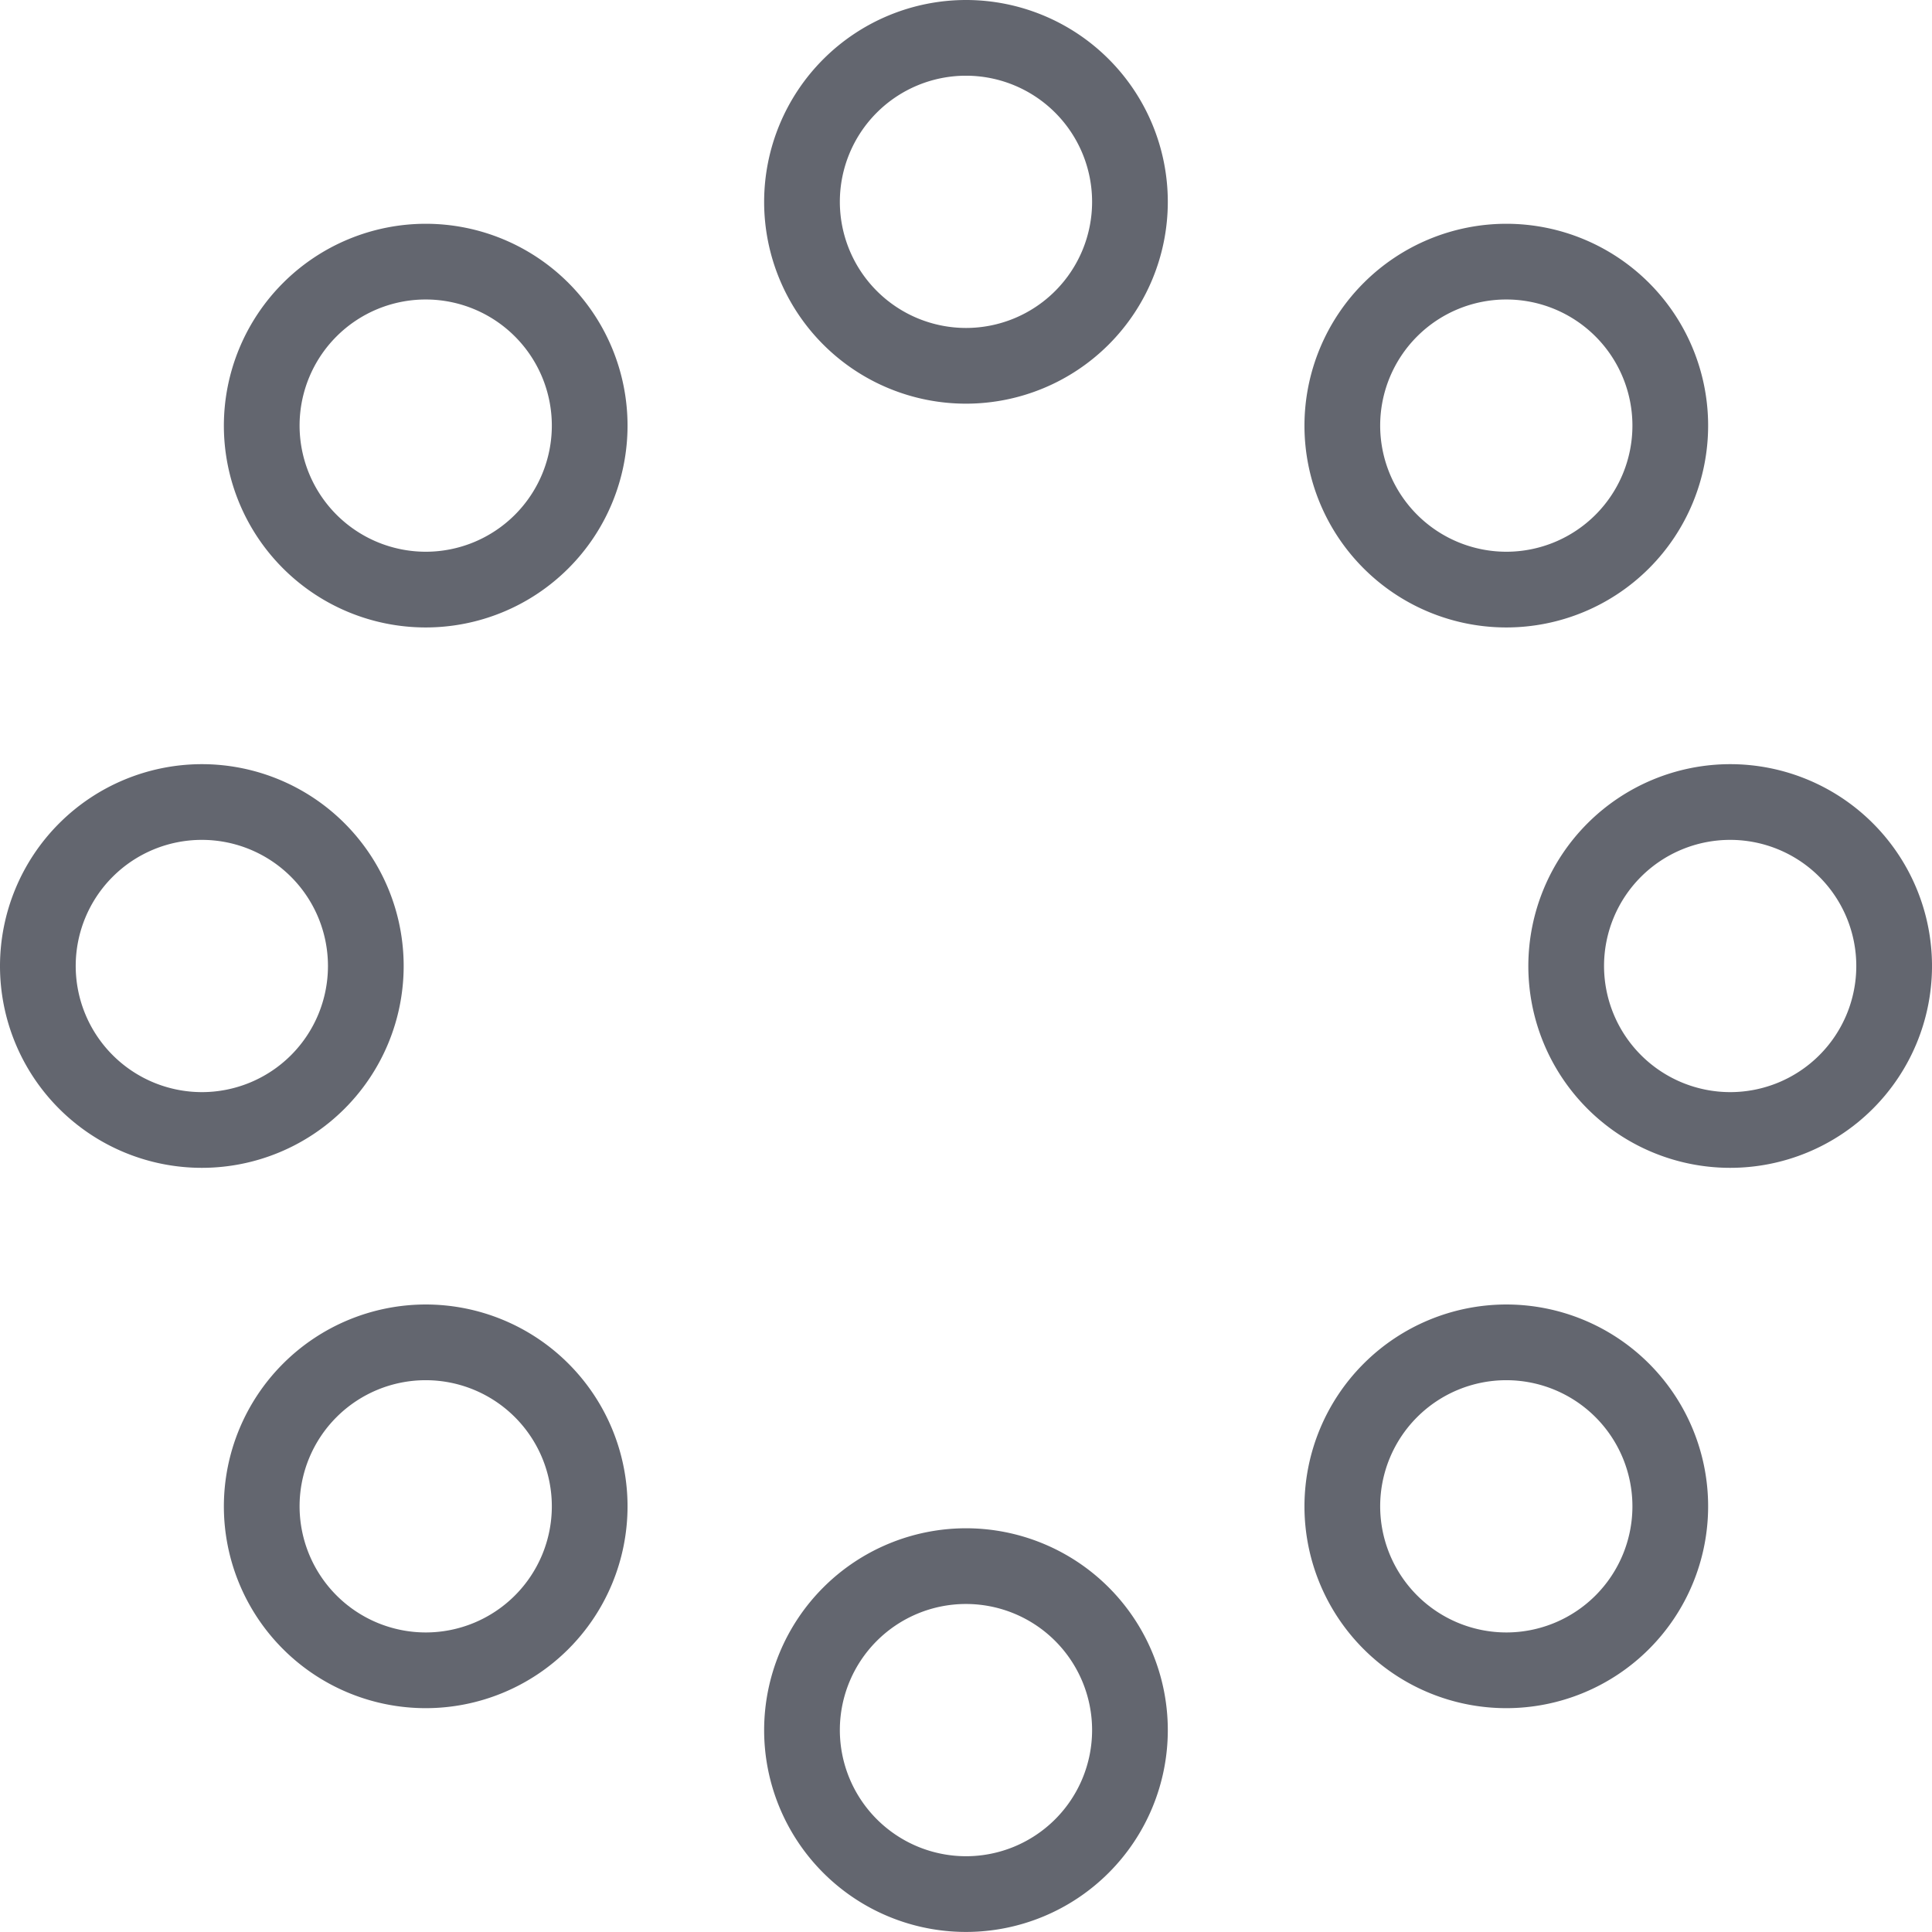 <svg xmlns="http://www.w3.org/2000/svg" width="64" height="63.997" viewBox="0 0 64 63.997">
  <g id="Group_3152" data-name="Group 3152" transform="translate(-596 -1192.606)">
    <g id="Group_2351" data-name="Group 2351" transform="translate(-7669.468 3635.086)">
      <path id="Ellipse_14" data-name="Ellipse 14" d="M1.686-5A6.686,6.686,0,1,1-5,1.686,6.693,6.693,0,0,1,1.686-5Zm0,10.864A4.178,4.178,0,1,0-2.492,1.686,4.183,4.183,0,0,0,1.686,5.864Z" transform="translate(8270.468 -2412.166)" fill="#63666f"/>
      <path id="Ellipse_15" data-name="Ellipse 15" d="M1.686-5A6.686,6.686,0,1,1-5,1.686,6.693,6.693,0,0,1,1.686-5Zm0,10.864A4.178,4.178,0,1,0-2.492,1.686,4.183,4.183,0,0,0,1.686,5.864Z" transform="translate(8321.096 -2412.166)" fill="#63666f"/>
      <path id="Ellipse_16" data-name="Ellipse 16" d="M1.686-5A6.686,6.686,0,1,1-5,1.686,6.693,6.693,0,0,1,1.686-5Zm0,10.864A4.178,4.178,0,1,0-2.492,1.686,4.183,4.183,0,0,0,1.686,5.864Z" transform="translate(8295.781 -2386.854)" fill="#63666f"/>
      <path id="Ellipse_17" data-name="Ellipse 17" d="M1.686-5A6.686,6.686,0,1,1-5,1.686,6.693,6.693,0,0,1,1.686-5Zm0,10.864A4.178,4.178,0,1,0-2.492,1.686,4.183,4.183,0,0,0,1.686,5.864Z" transform="translate(8295.781 -2437.48)" fill="#63666f"/>
      <path id="Ellipse_18" data-name="Ellipse 18" d="M1.686-5A6.686,6.686,0,1,1-5,1.686,6.693,6.693,0,0,1,1.686-5Zm0,10.864A4.178,4.178,0,1,0-2.492,1.686,4.183,4.183,0,0,0,1.686,5.864Z" transform="translate(8313.68 -2394.267)" fill="#63666f"/>
      <path id="Ellipse_19" data-name="Ellipse 19" d="M1.686-5A6.686,6.686,0,1,1-5,1.686,6.693,6.693,0,0,1,1.686-5Zm0,10.864A4.178,4.178,0,1,0-2.492,1.686,4.183,4.183,0,0,0,1.686,5.864Z" transform="translate(8277.884 -2430.067)" fill="#63666f"/>
      <path id="Ellipse_20" data-name="Ellipse 20" d="M1.686-5A6.686,6.686,0,1,1-5,1.686,6.693,6.693,0,0,1,1.686-5Zm0,10.864A4.178,4.178,0,1,0-2.492,1.686,4.183,4.183,0,0,0,1.686,5.864Z" transform="translate(8313.68 -2430.067)" fill="#63666f"/>
      <path id="Ellipse_21" data-name="Ellipse 21" d="M1.686-5A6.686,6.686,0,1,1-5,1.686,6.693,6.693,0,0,1,1.686-5Zm0,10.864A4.178,4.178,0,1,0-2.492,1.686,4.183,4.183,0,0,0,1.686,5.864Z" transform="translate(8277.884 -2394.267)" fill="#63666f"/>
    </g>
  </g>
</svg>
